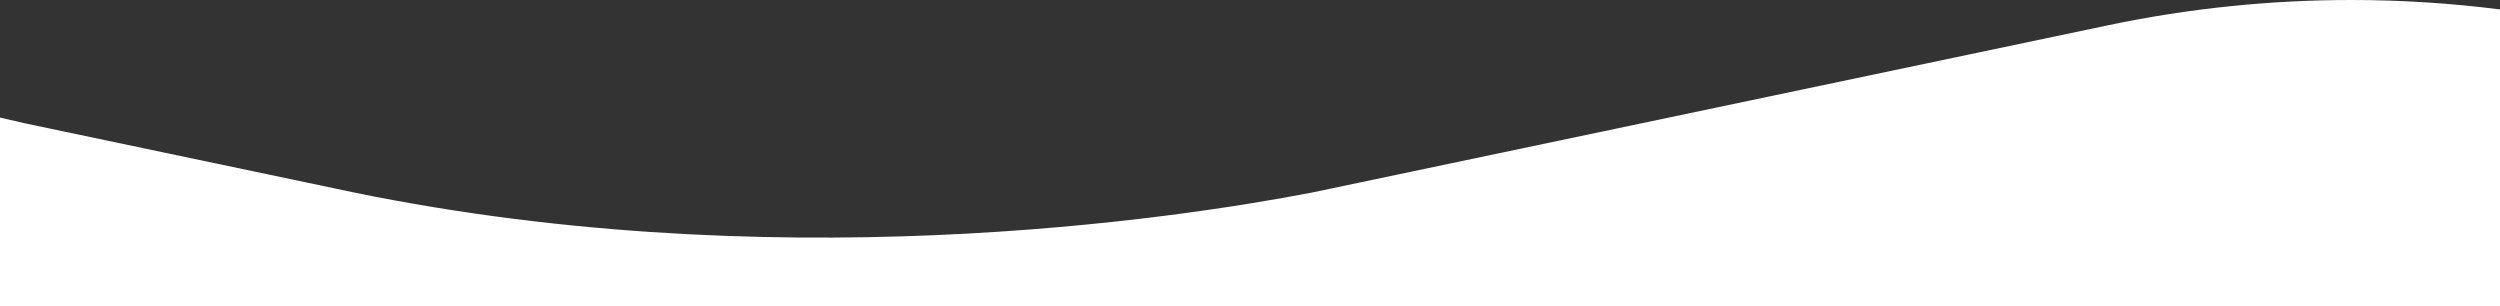 <?xml version="1.0" encoding="UTF-8"?>
<svg id="Layer_1" xmlns="http://www.w3.org/2000/svg" version="1.1" viewBox="0 0 6945.1 850.4">
  <rect x="0" y="0" width="6945.1" height="850.4" fill="#333333" stroke="none"/>
  <!-- Generator: Adobe Illustrator 29.2.1, SVG Export Plug-In . SVG Version: 2.1.0 Build 116)  -->
  <defs>
    <style>
      .st0 {
        fill: #fff;
      }
    </style>
  </defs>
  <path class="st0" d="M6945.1,26.2C6809.6,9,6671.5,0,6531.9,0c-222.7,0-449,22.6-674.6,70l-2082.7,437.6-127.9,26.9c-374.1,72.3-1516.9,248.5-2721.3-12L69.7,342.7c-23.3-5.6-46.5-10.9-69.7-16.1v523.8h6945.1V26.2Z"/>
</svg>